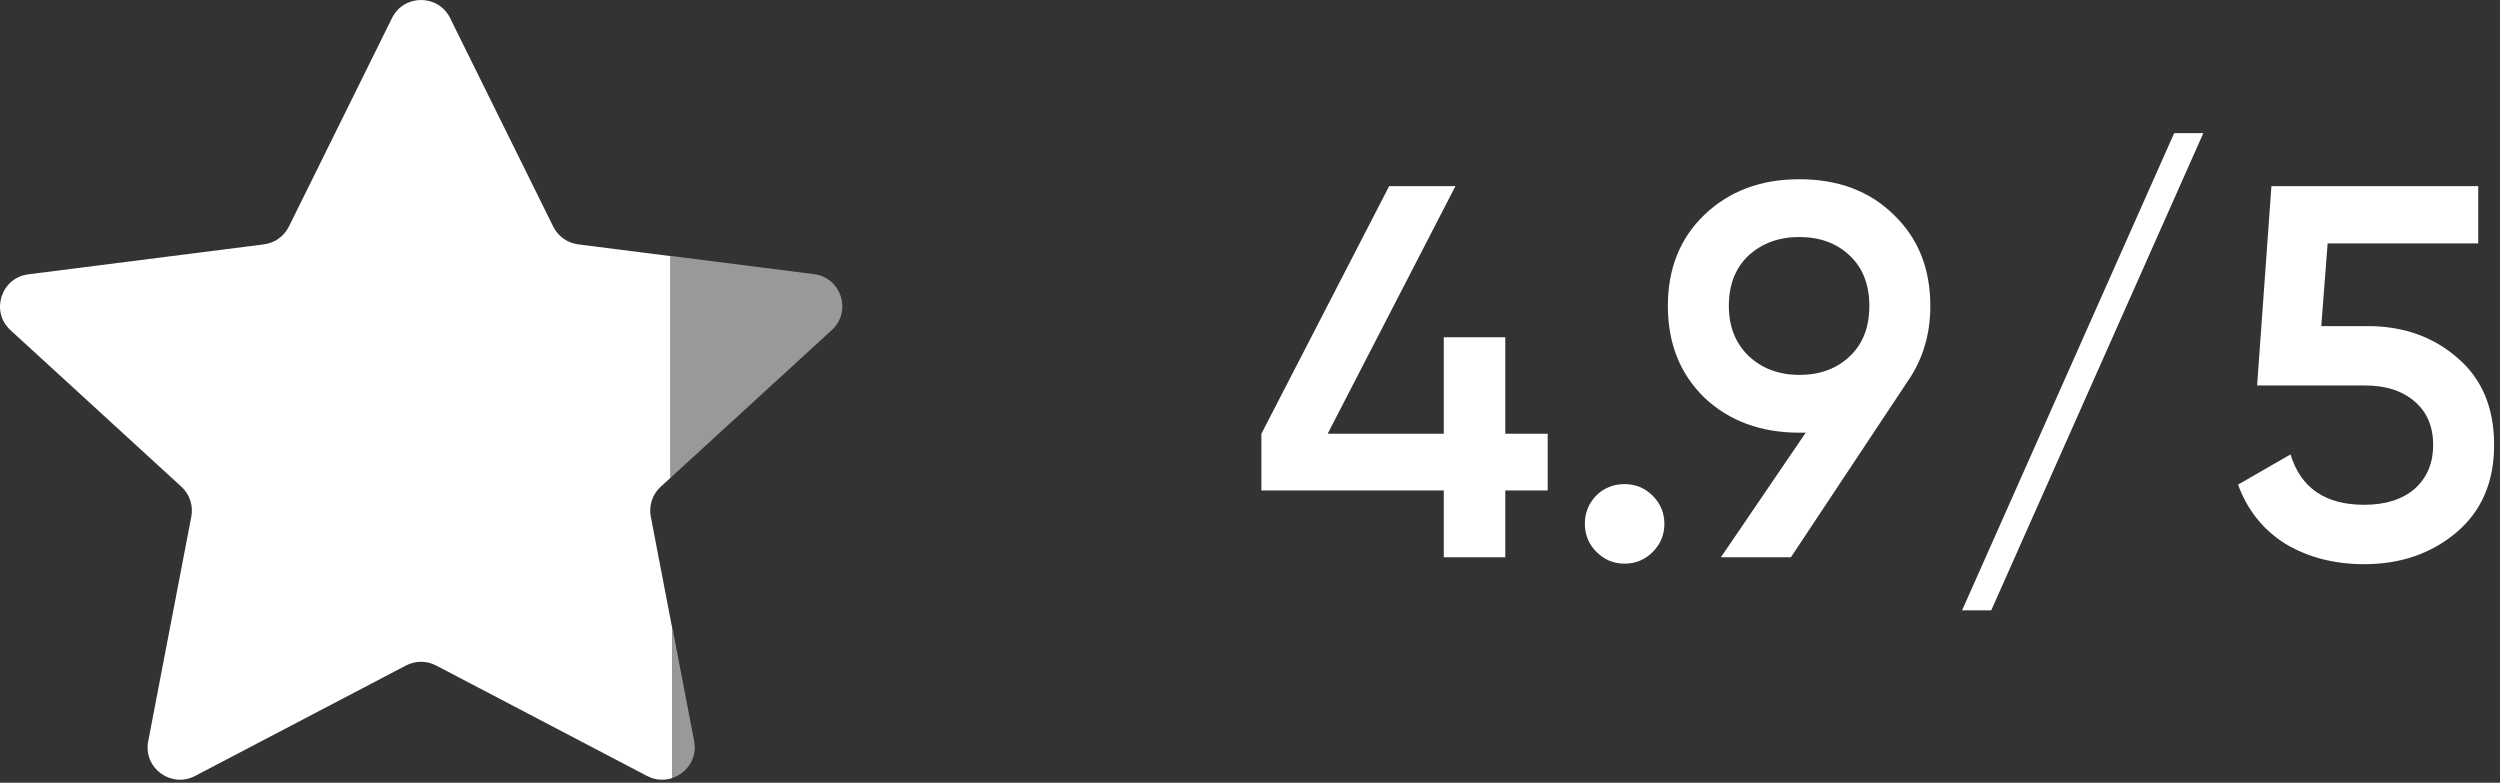 <?xml version="1.0" encoding="UTF-8"?> <svg xmlns="http://www.w3.org/2000/svg" width="412" height="129" viewBox="0 0 412 129" fill="none"><rect x="0" y="0" width="412" height="129" fill="#333333" stroke="none"/><path d="M91.175 37.346L74.175 2.969C72.217 -0.99 66.563 -0.99 64.605 2.969L47.605 37.346C46.813 38.947 45.269 40.046 43.494 40.272L4.668 45.21C0.163 45.783 -1.611 51.354 1.735 54.419L29.896 80.213C31.259 81.462 31.877 83.326 31.529 85.14L24.425 122.159C23.584 126.54 28.188 129.95 32.145 127.878L66.911 109.671C68.463 108.858 70.317 108.858 71.869 109.671L106.635 127.878C108.033 128.61 109.512 128.658 110.803 128.22V103.65L107.251 85.14C106.903 83.326 107.521 81.462 108.884 80.213L110.5 78.734V42.207L95.286 40.272C93.511 40.046 91.967 38.947 91.175 37.346Z" fill="white"></path><g opacity="0.5" data-figma-bg-blur-radius="193.264"><path d="M137.085 54.391C140.431 51.326 138.657 45.755 134.152 45.182L110.55 42.18V78.696L137.085 54.391Z" fill="white"></path><path d="M114.395 122.131L110.843 103.621V128.192C113.206 127.391 114.939 124.964 114.395 122.131Z" fill="white"></path></g><path d="M390.234 53.743C396.06 53.743 400.982 55.49 405.001 58.985C409.021 62.422 411.031 67.199 411.031 73.316C411.031 79.432 408.963 84.238 404.827 87.734C400.691 91.229 395.623 92.976 389.623 92.976C384.729 92.976 380.419 91.869 376.69 89.656C373.02 87.384 370.399 84.122 368.826 79.869L377.477 74.889C379.166 80.423 383.215 83.19 389.623 83.19C393.118 83.19 395.885 82.316 397.924 80.568C399.963 78.762 400.982 76.345 400.982 73.316C400.982 70.287 399.963 67.898 397.924 66.151C395.885 64.403 393.176 63.529 389.797 63.529H371.972L374.331 30.674H408.409V40.111H383.593L382.545 53.743H390.234Z" fill="white"></path><path d="M328.16 100.579H323.354L358.306 21.936H363.112L328.16 100.579Z" fill="white"></path><path d="M318.118 50.422C318.118 55.083 316.895 59.19 314.448 62.743L295.138 91.841H283.603L297.584 71.306H296.536C290.186 71.306 284.972 69.384 280.895 65.539C276.875 61.636 274.865 56.597 274.865 50.422C274.865 44.248 276.875 39.238 280.895 35.393C284.972 31.49 290.186 29.539 296.536 29.539C302.943 29.539 308.128 31.49 312.089 35.393C316.109 39.238 318.118 44.248 318.118 50.422ZM284.914 50.422C284.914 53.801 285.992 56.539 288.147 58.636C290.361 60.733 293.157 61.782 296.536 61.782C299.914 61.782 302.681 60.762 304.837 58.724C306.992 56.685 308.07 53.918 308.07 50.422C308.07 46.927 306.992 44.16 304.837 42.121C302.681 40.082 299.914 39.063 296.536 39.063C293.157 39.063 290.361 40.082 288.147 42.121C285.992 44.16 284.914 46.927 284.914 50.422Z" fill="white"></path><path d="M267.738 79.782C269.544 79.782 271.087 80.422 272.369 81.704C273.65 82.986 274.291 84.529 274.291 86.335C274.291 88.141 273.65 89.685 272.369 90.966C271.087 92.248 269.544 92.889 267.738 92.889C265.932 92.889 264.388 92.248 263.107 90.966C261.825 89.685 261.184 88.141 261.184 86.335C261.184 84.529 261.796 82.986 263.019 81.704C264.301 80.422 265.874 79.782 267.738 79.782Z" fill="white"></path><path d="M255.061 71.481V80.83H248.07V91.84H237.934V80.83H207.876V71.481L228.934 30.674H239.857L218.798 71.481H237.934V55.578H248.07V71.481H255.061Z" fill="white"></path><defs><clipPath id="bgblur_0_2100_151_clip_path" transform="translate(0 0)"><path d="M137.085 54.391C140.431 51.326 138.657 45.755 134.152 45.182L110.55 42.18V78.696L137.085 54.391Z"></path><path d="M114.395 122.131L110.843 103.621V128.192C113.206 127.391 114.939 124.964 114.395 122.131Z"></path></clipPath></defs></svg> 